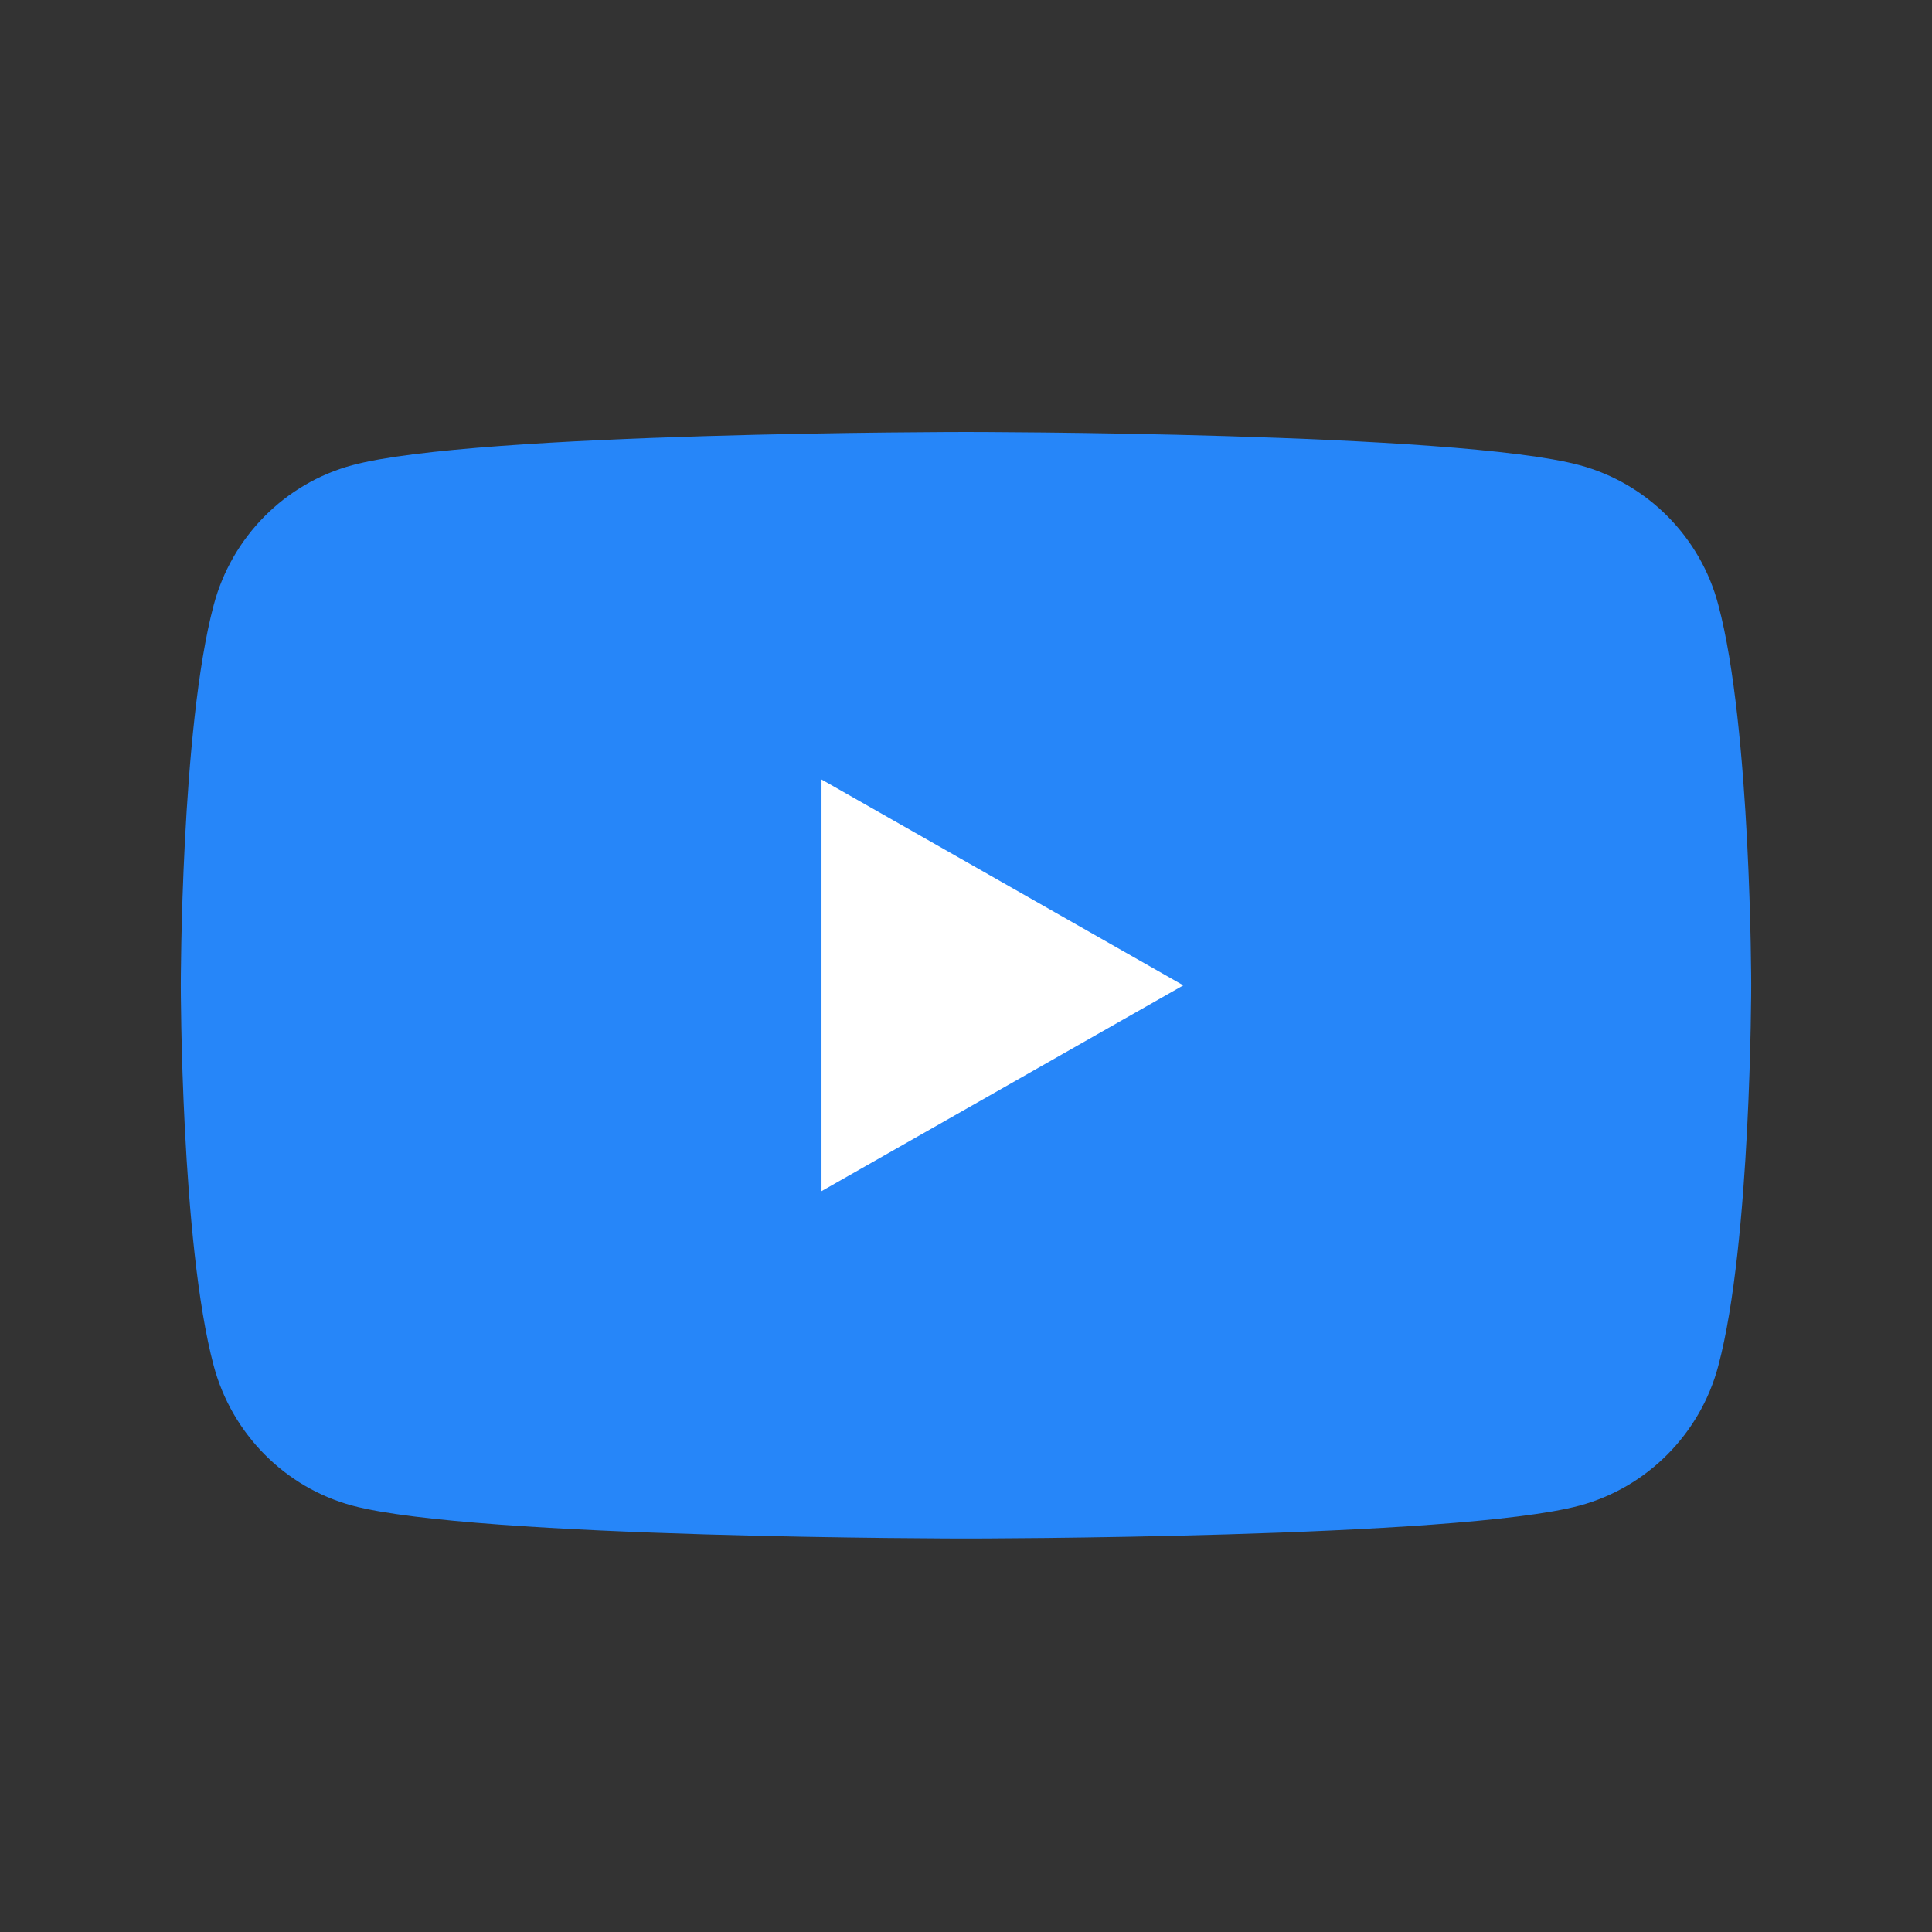 <?xml version="1.0" encoding="utf-8"?>
<!-- Generator: Adobe Illustrator 14.0.0, SVG Export Plug-In . SVG Version: 6.00 Build 43363)  -->
<!DOCTYPE svg PUBLIC "-//W3C//DTD SVG 1.1//EN" "http://www.w3.org/Graphics/SVG/1.1/DTD/svg11.dtd">
<svg version="1.1" id="Layer_1" xmlns:x="http://ns.adobe.com/Extensibility/1.0/" xmlns:i="http://ns.adobe.com/AdobeIllustrator/10.0/" xmlns:graph="http://ns.adobe.com/Graphs/1.0/"
	 xmlns="http://www.w3.org/2000/svg" xmlns:xlink="http://www.w3.org/1999/xlink" x="0px" y="0px" width="60px" height="60px"
	 viewBox="0 0 60 60" enable-background="new 0 0 60 60" xml:space="preserve">
<rect x="0" y="0" width="60" height="60" fill="#333333" stroke="none"/>
<g>
	<path fill="#2686F9" d="M54.385,30.597c0,0,0,7.992-1.021,11.817c-0.555,2.111-2.215,3.78-4.306,4.343
		C45.25,47.78,30.001,47.78,30.001,47.78s-15.25,0-19.059-1.022c-2.092-0.563-3.742-2.231-4.305-4.343
		c-1.022-3.825-1.022-11.817-1.022-11.817s0-7.981,1.022-11.808c0.563-2.12,2.213-3.78,4.305-4.343
		c3.809-1.031,19.059-1.031,19.059-1.031s15.249,0,19.058,1.031c2.091,0.563,3.751,2.223,4.306,4.343
		C54.385,22.616,54.385,30.597,54.385,30.597z"/>
	<polygon fill="#FFFFFF" stroke="#2686F9" points="25.013,37.852 25.013,23.348 37.76,30.601 	"/>
</g>
</svg>
